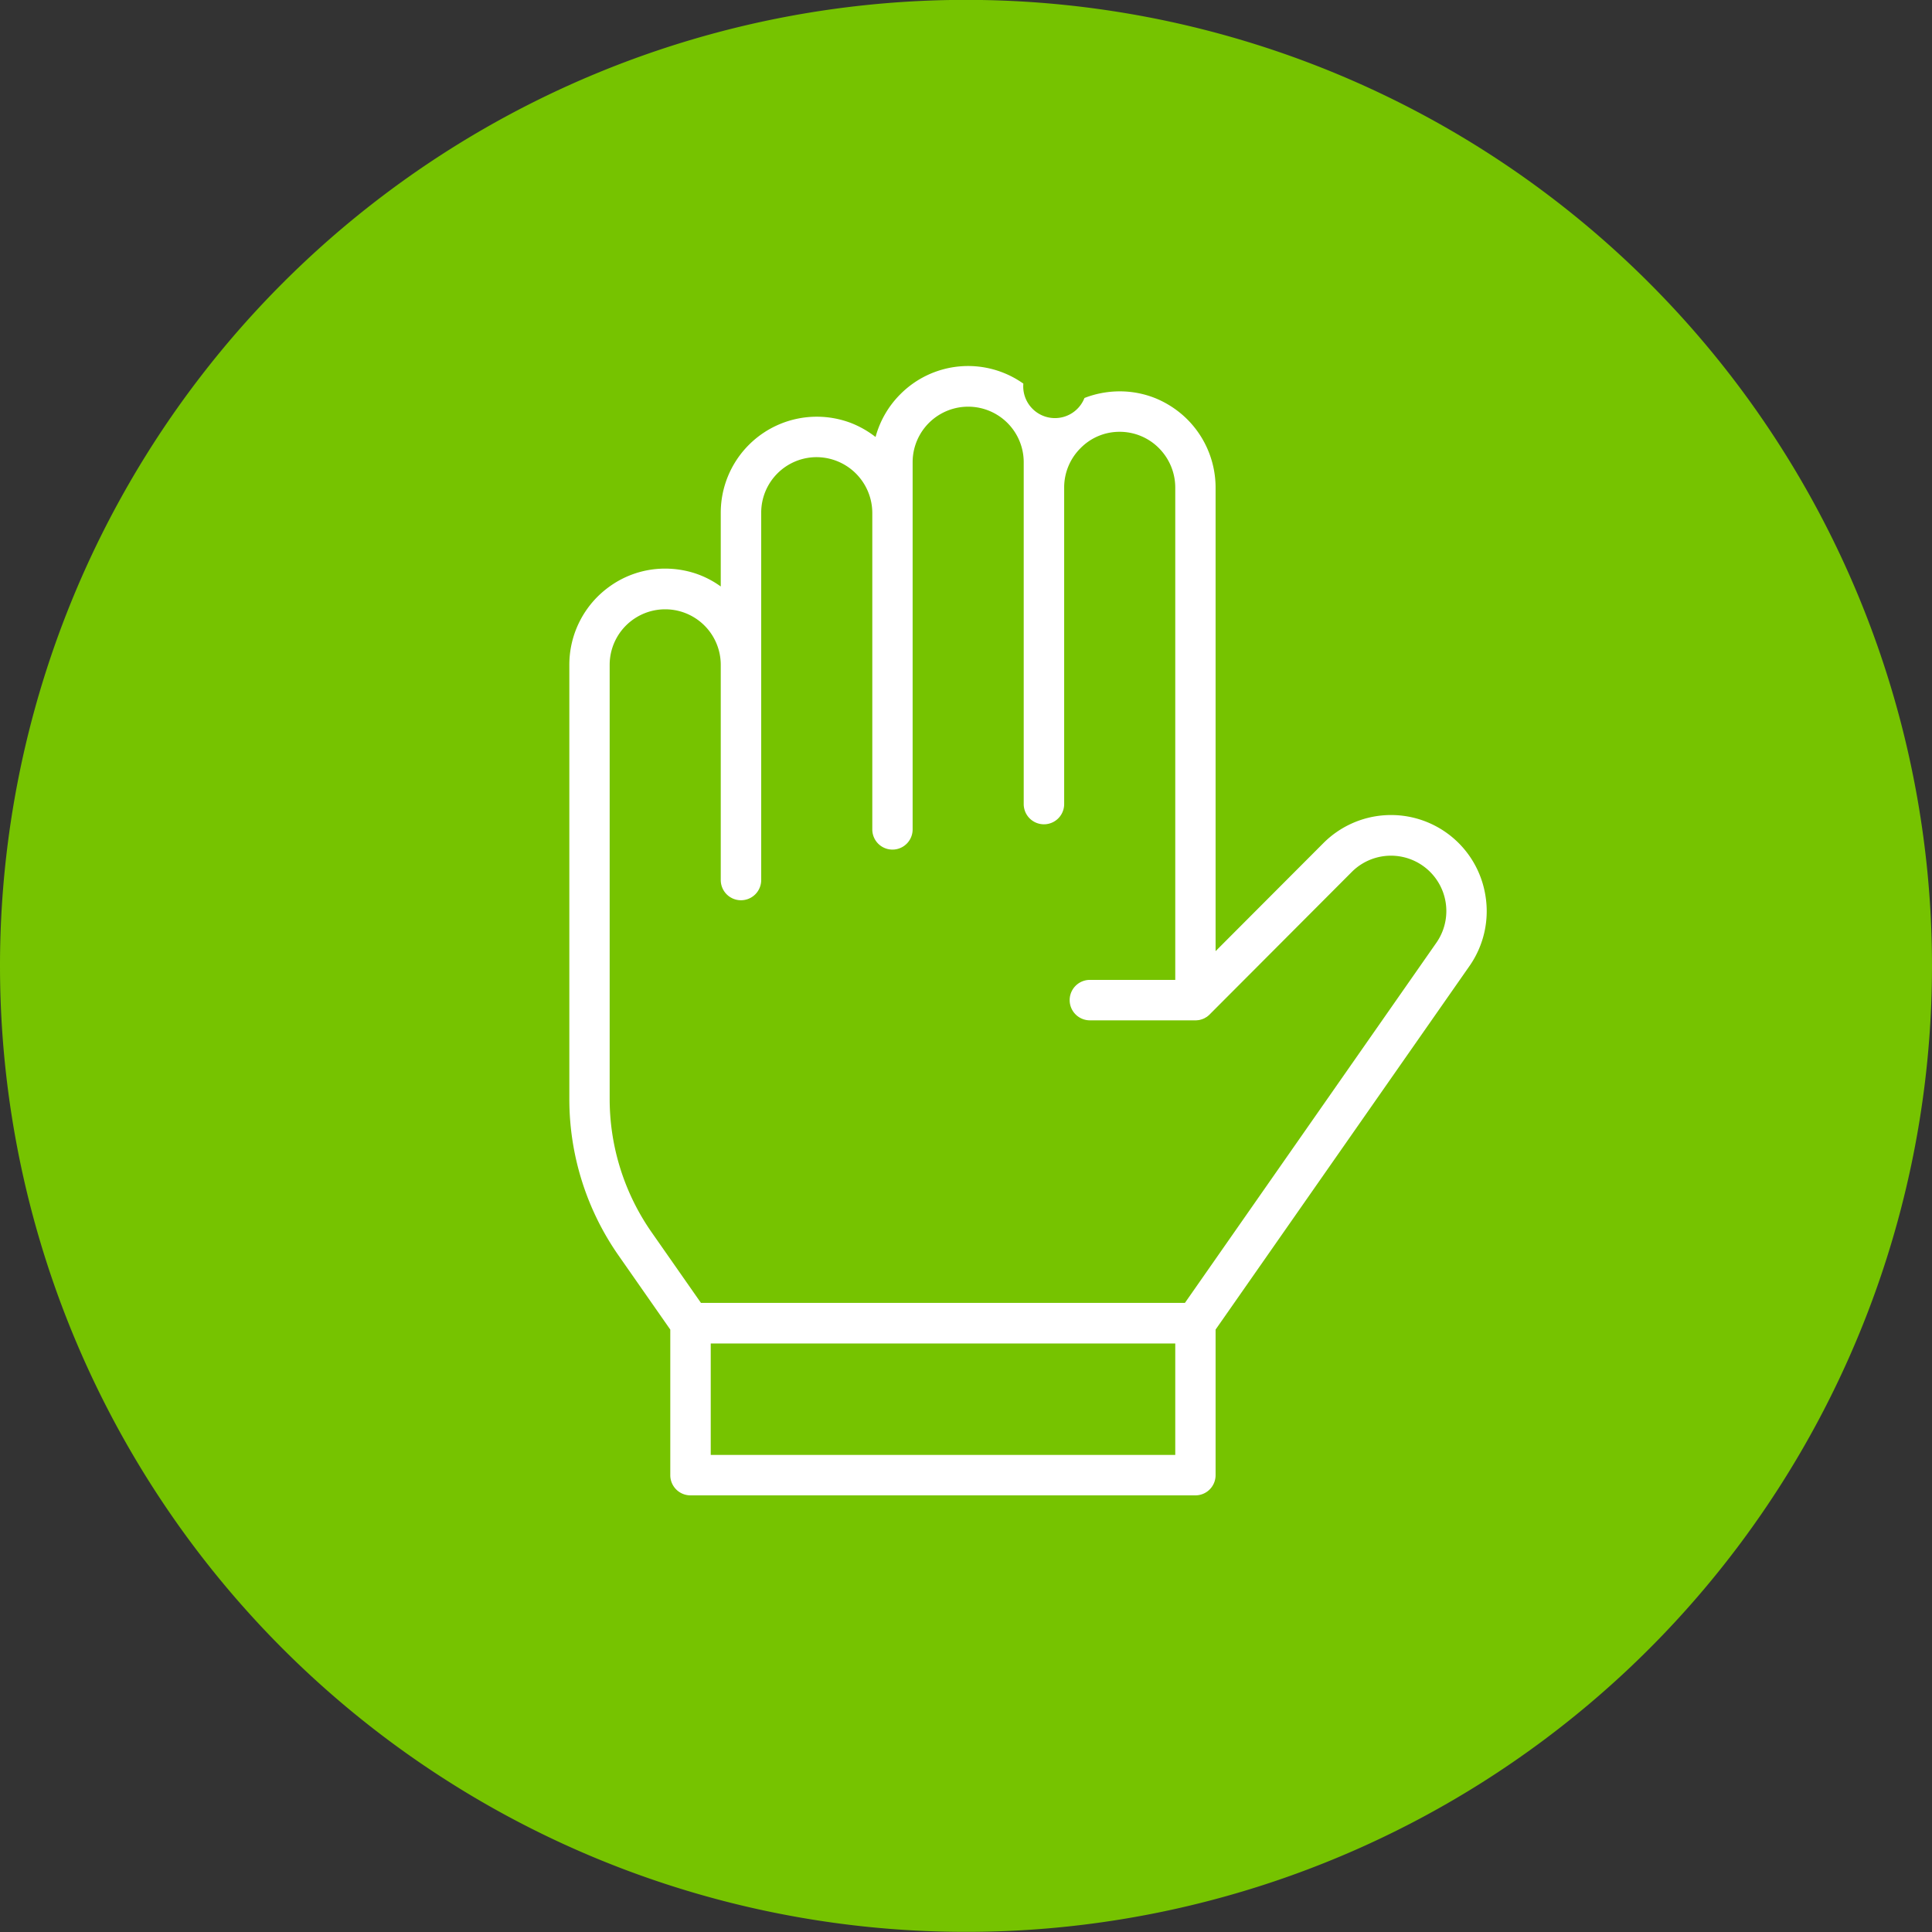 <svg id="icn_pediatric03.svg" xmlns="http://www.w3.org/2000/svg" width="160" height="160" viewBox="0 0 160 160">
  <rect x="0" y="0" width="160" height="160" fill="#333333" stroke="none"/>
  <defs>
    <style>
      .cls-1 {
        fill: #76c300;
      }

      .cls-1, .cls-2 {
        fill-rule: evenodd;
      }

      .cls-2 {
        fill: #fff;
      }
    </style>
  </defs>
  <g id="g">
    <path id="bg" class="cls-1" d="M1310,2982.83a80,80,0,1,1-80,80A80,80,0,0,1,1310,2982.83Z" transform="translate(-1230 -2982.84)"/>
  </g>
  <path id="シェイプ_5" data-name="シェイプ 5" class="cls-2" d="M1353,3056.91a7.914,7.914,0,0,0-13.41-4.24l-8.92,8.94v-38.39a8,8,0,0,0-2.65-5.94,8.172,8.172,0,0,0-2.33-1.46,7.918,7.918,0,0,0-2.96-.57,8.1,8.1,0,0,0-1.49.14,7.8,7.8,0,0,0-1.43.41,2.626,2.626,0,0,1-5.06-1.19,7.911,7.911,0,0,0-10.19.88,7.929,7.929,0,0,0-2.05,3.54,8.137,8.137,0,0,0-2.01-1.15,7.983,7.983,0,0,0-2.86-.53,7.955,7.955,0,0,0-7.95,7.97v6.09a7.8,7.8,0,0,0-2.13-1.09,8.082,8.082,0,0,0-2.47-.39,7.85,7.85,0,0,0-4.66,1.52,7.963,7.963,0,0,0-3.28,6.45v35.93a22.6,22.6,0,0,0,4.08,12.99l4.28,6.13v12.06a1.673,1.673,0,0,0,1.67,1.67H1329a1.673,1.673,0,0,0,1.67-1.67v-12.06l21.02-30.1A7.925,7.925,0,0,0,1353,3056.91Zm-25.67,46.42h-38.47v-9.23h38.47v9.23Zm21.62-42.41-20.82,29.82h-40.08l-4.08-5.84a19.294,19.294,0,0,1-3.48-11.07V3037.9a4.6,4.6,0,1,1,9.2,0v17.82a1.675,1.675,0,1,0,3.35,0v-30.4a4.592,4.592,0,0,1,4.6-4.62,4.63,4.63,0,0,1,4.6,4.62v26.21a1.67,1.67,0,1,0,3.34,0v-30.41a4.6,4.6,0,1,1,9.2,0v28.31a1.675,1.675,0,1,0,3.35,0v-26.21a4.584,4.584,0,0,1,1.35-3.26,4.513,4.513,0,0,1,3.25-1.36,4.575,4.575,0,0,1,3.51,1.64,4.623,4.623,0,0,1,1.09,2.98v40.77h-7.07a1.675,1.675,0,0,0,0,3.35H1329a0.97,0.97,0,0,0,.17-0.01c0.04,0,.08-0.01.12-0.01a0.06,0.06,0,0,1,.04-0.01,0.737,0.737,0,0,0,.14-0.04h0.02c0.04-.02.09-0.03,0.13-0.05,0.01,0,.02,0,0.02-0.01a0.612,0.612,0,0,0,.12-0.05c0.01-.01.02-0.01,0.03-0.02a0.879,0.879,0,0,0,.1-0.06,0.147,0.147,0,0,0,.04-0.02,0.55,0.55,0,0,0,.09-0.07c0.01-.01.03-0.02,0.04-0.03a0.9,0.9,0,0,0,.1-0.09,0.038,0.038,0,0,0,.02-0.02l11.78-11.81A4.585,4.585,0,0,1,1348.95,3060.92Z" transform="translate(-1230 -2982.84)"/>
</svg>
